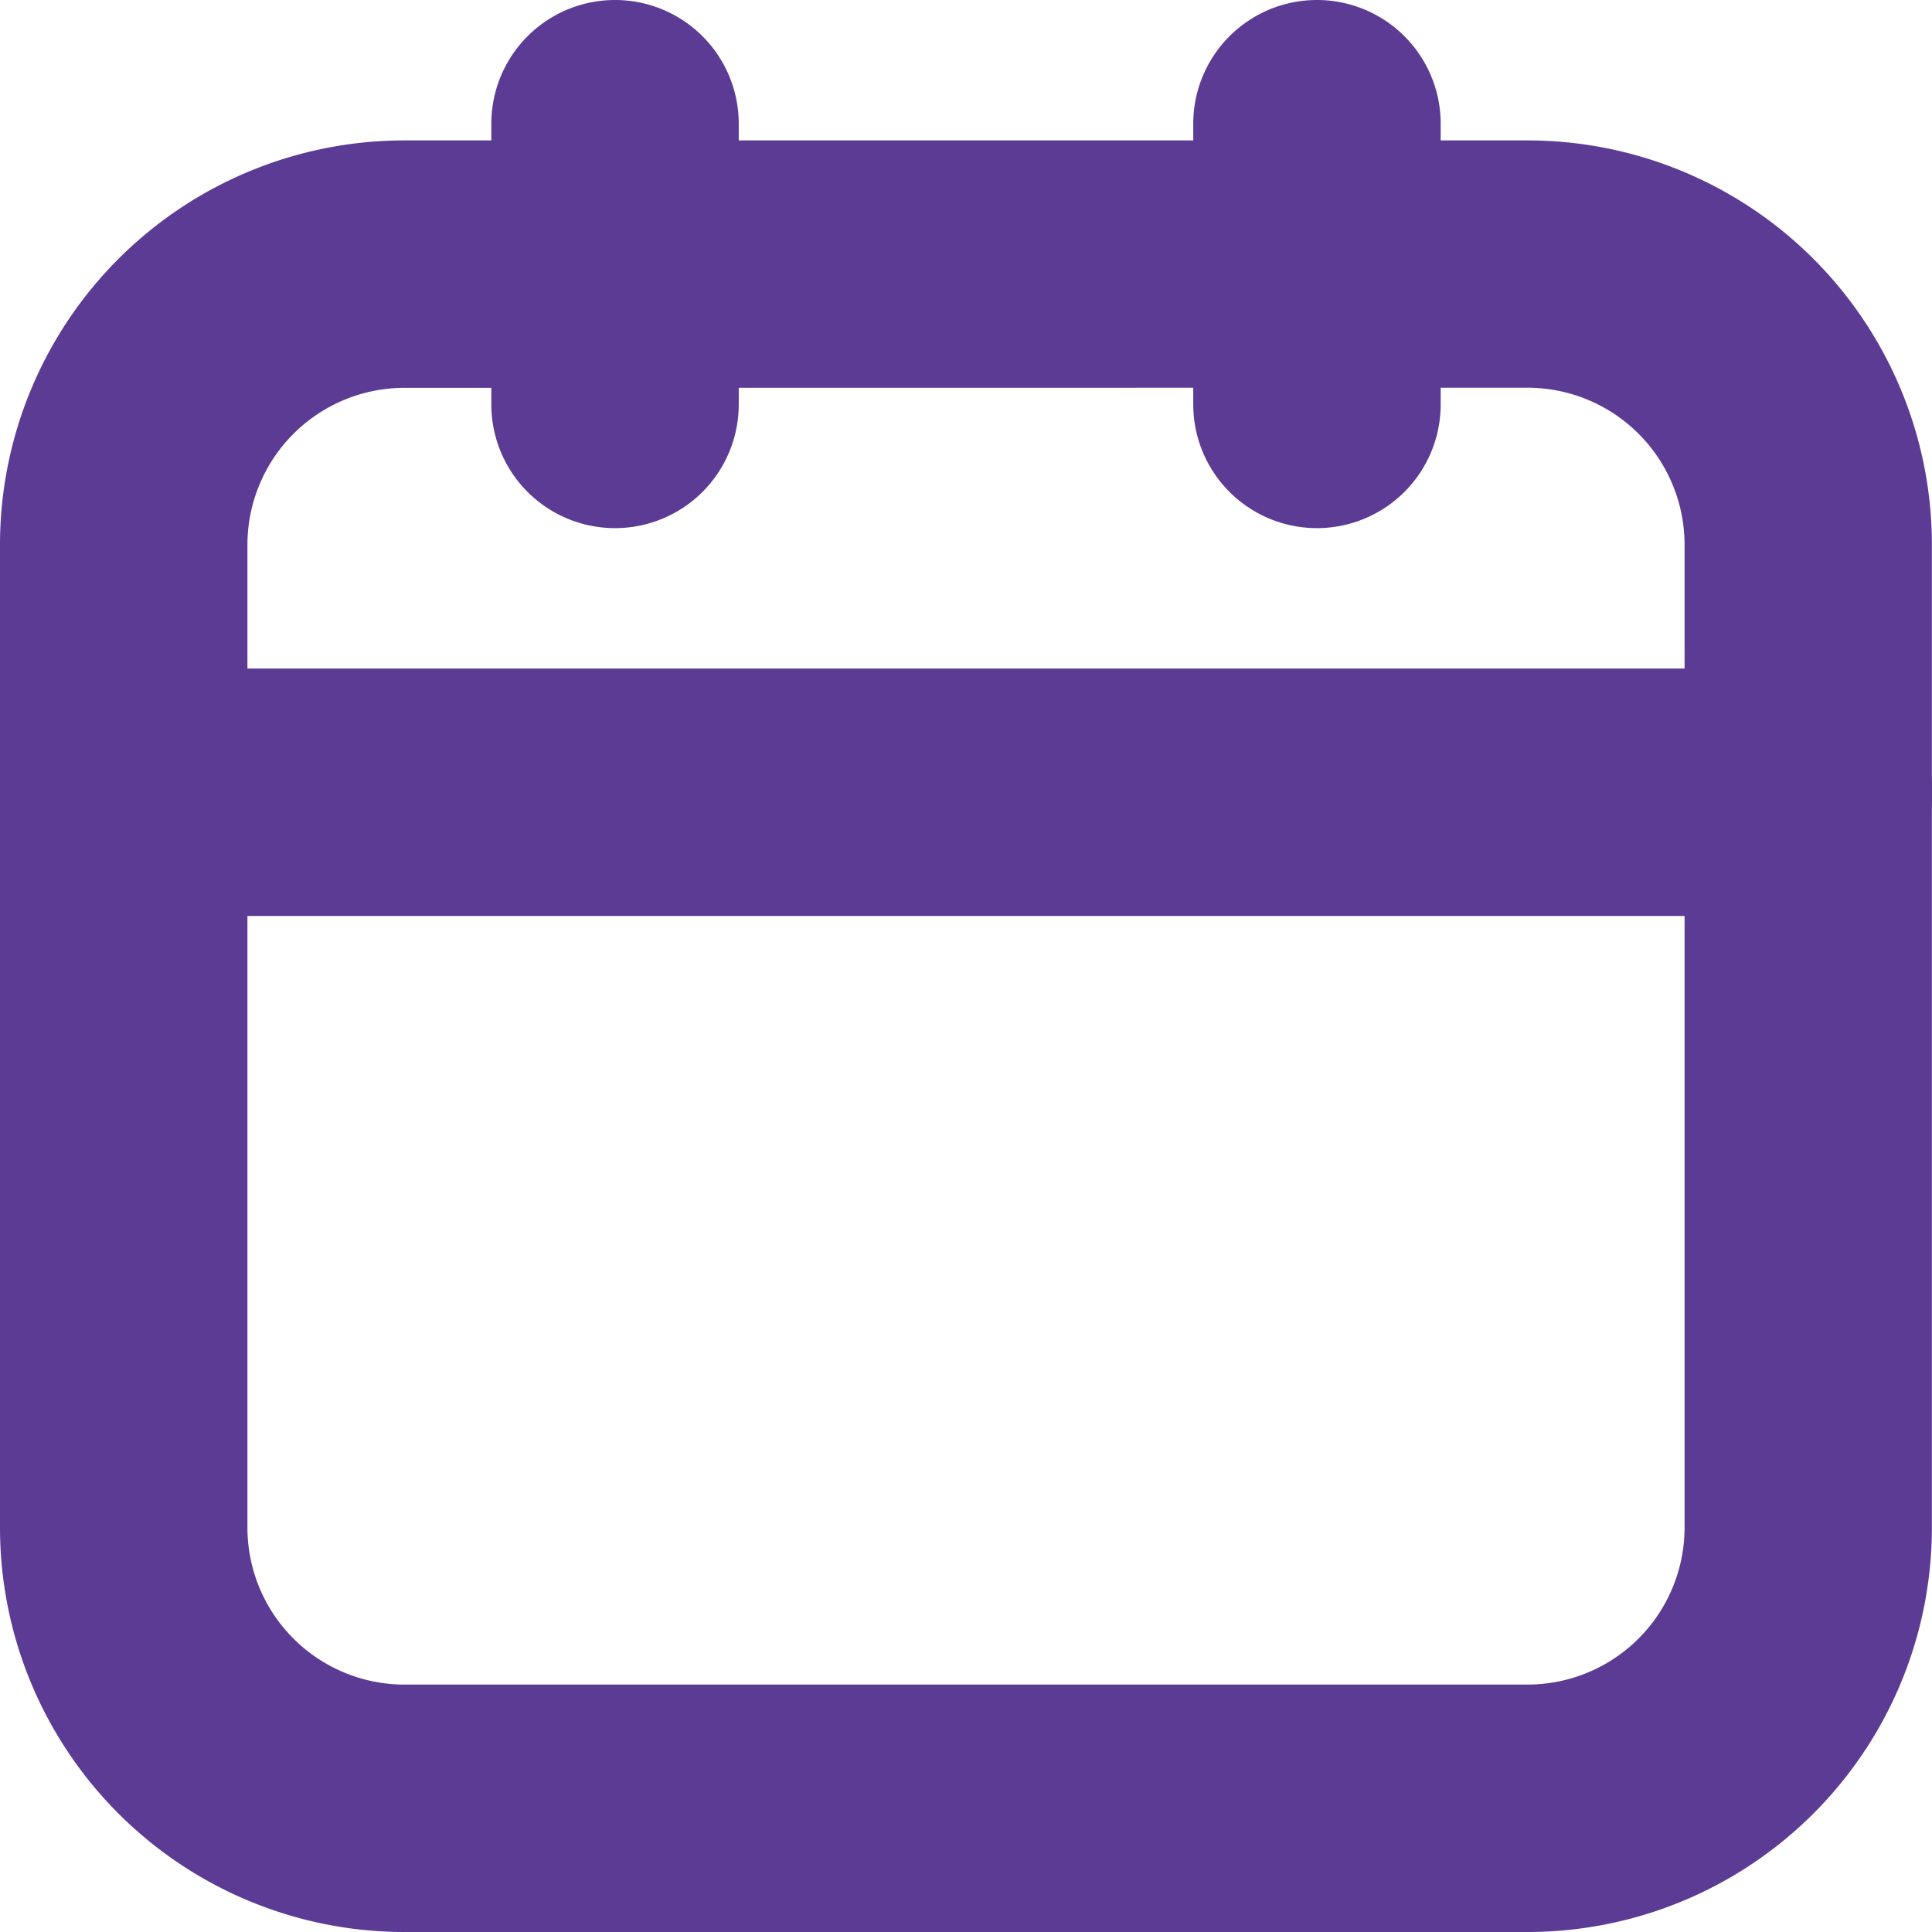<svg xmlns="http://www.w3.org/2000/svg" width="18.053" height="18.053" viewBox="0 0 18.053 18.053">
  <g id="icona-data-articolo-autore" transform="translate(-2.5 -2.5)">
    <path id="Tracciato_185" data-name="Tracciato 185" d="M16.773,20.741H6.279A3.279,3.279,0,0,1,3,17.462V8.279A3.279,3.279,0,0,1,6.279,5H16.773a3.279,3.279,0,0,1,3.279,3.279v9.182A3.279,3.279,0,0,1,16.773,20.741ZM6.279,6.312A1.968,1.968,0,0,0,4.312,8.279v9.182a1.968,1.968,0,0,0,1.968,1.968H16.773a1.968,1.968,0,0,0,1.968-1.968V8.279a1.968,1.968,0,0,0-1.968-1.968Z" transform="translate(0 -0.688)" fill="#5c3b95" stroke="#5c3b95" stroke-width="1"/>
    <path id="Tracciato_187" data-name="Tracciato 187" d="M19.4,12.312H3.656a.656.656,0,1,1,0-1.312H19.4a.656.656,0,1,1,0,1.312Z" transform="translate(0 -1.753)" fill="#5c3b95" stroke="#5c3b95" stroke-width="1"/>
    <path id="Tracciato_188" data-name="Tracciato 188" d="M10.656,6.935A.656.656,0,0,1,10,6.279V3.656a.656.656,0,1,1,1.312,0V6.279A.656.656,0,0,1,10.656,6.935Z" transform="translate(-2.409)" fill="#5c3b95" stroke="#5c3b95" stroke-width="1"/>
    <path id="Tracciato_189" data-name="Tracciato 189" d="M20.656,6.935A.656.656,0,0,1,20,6.279V3.656a.656.656,0,1,1,1.312,0V6.279A.656.656,0,0,1,20.656,6.935Z" transform="translate(-5.85)" fill="#5c3b95" stroke="#5c3b95" stroke-width="1"/>
  </g>
</svg>

